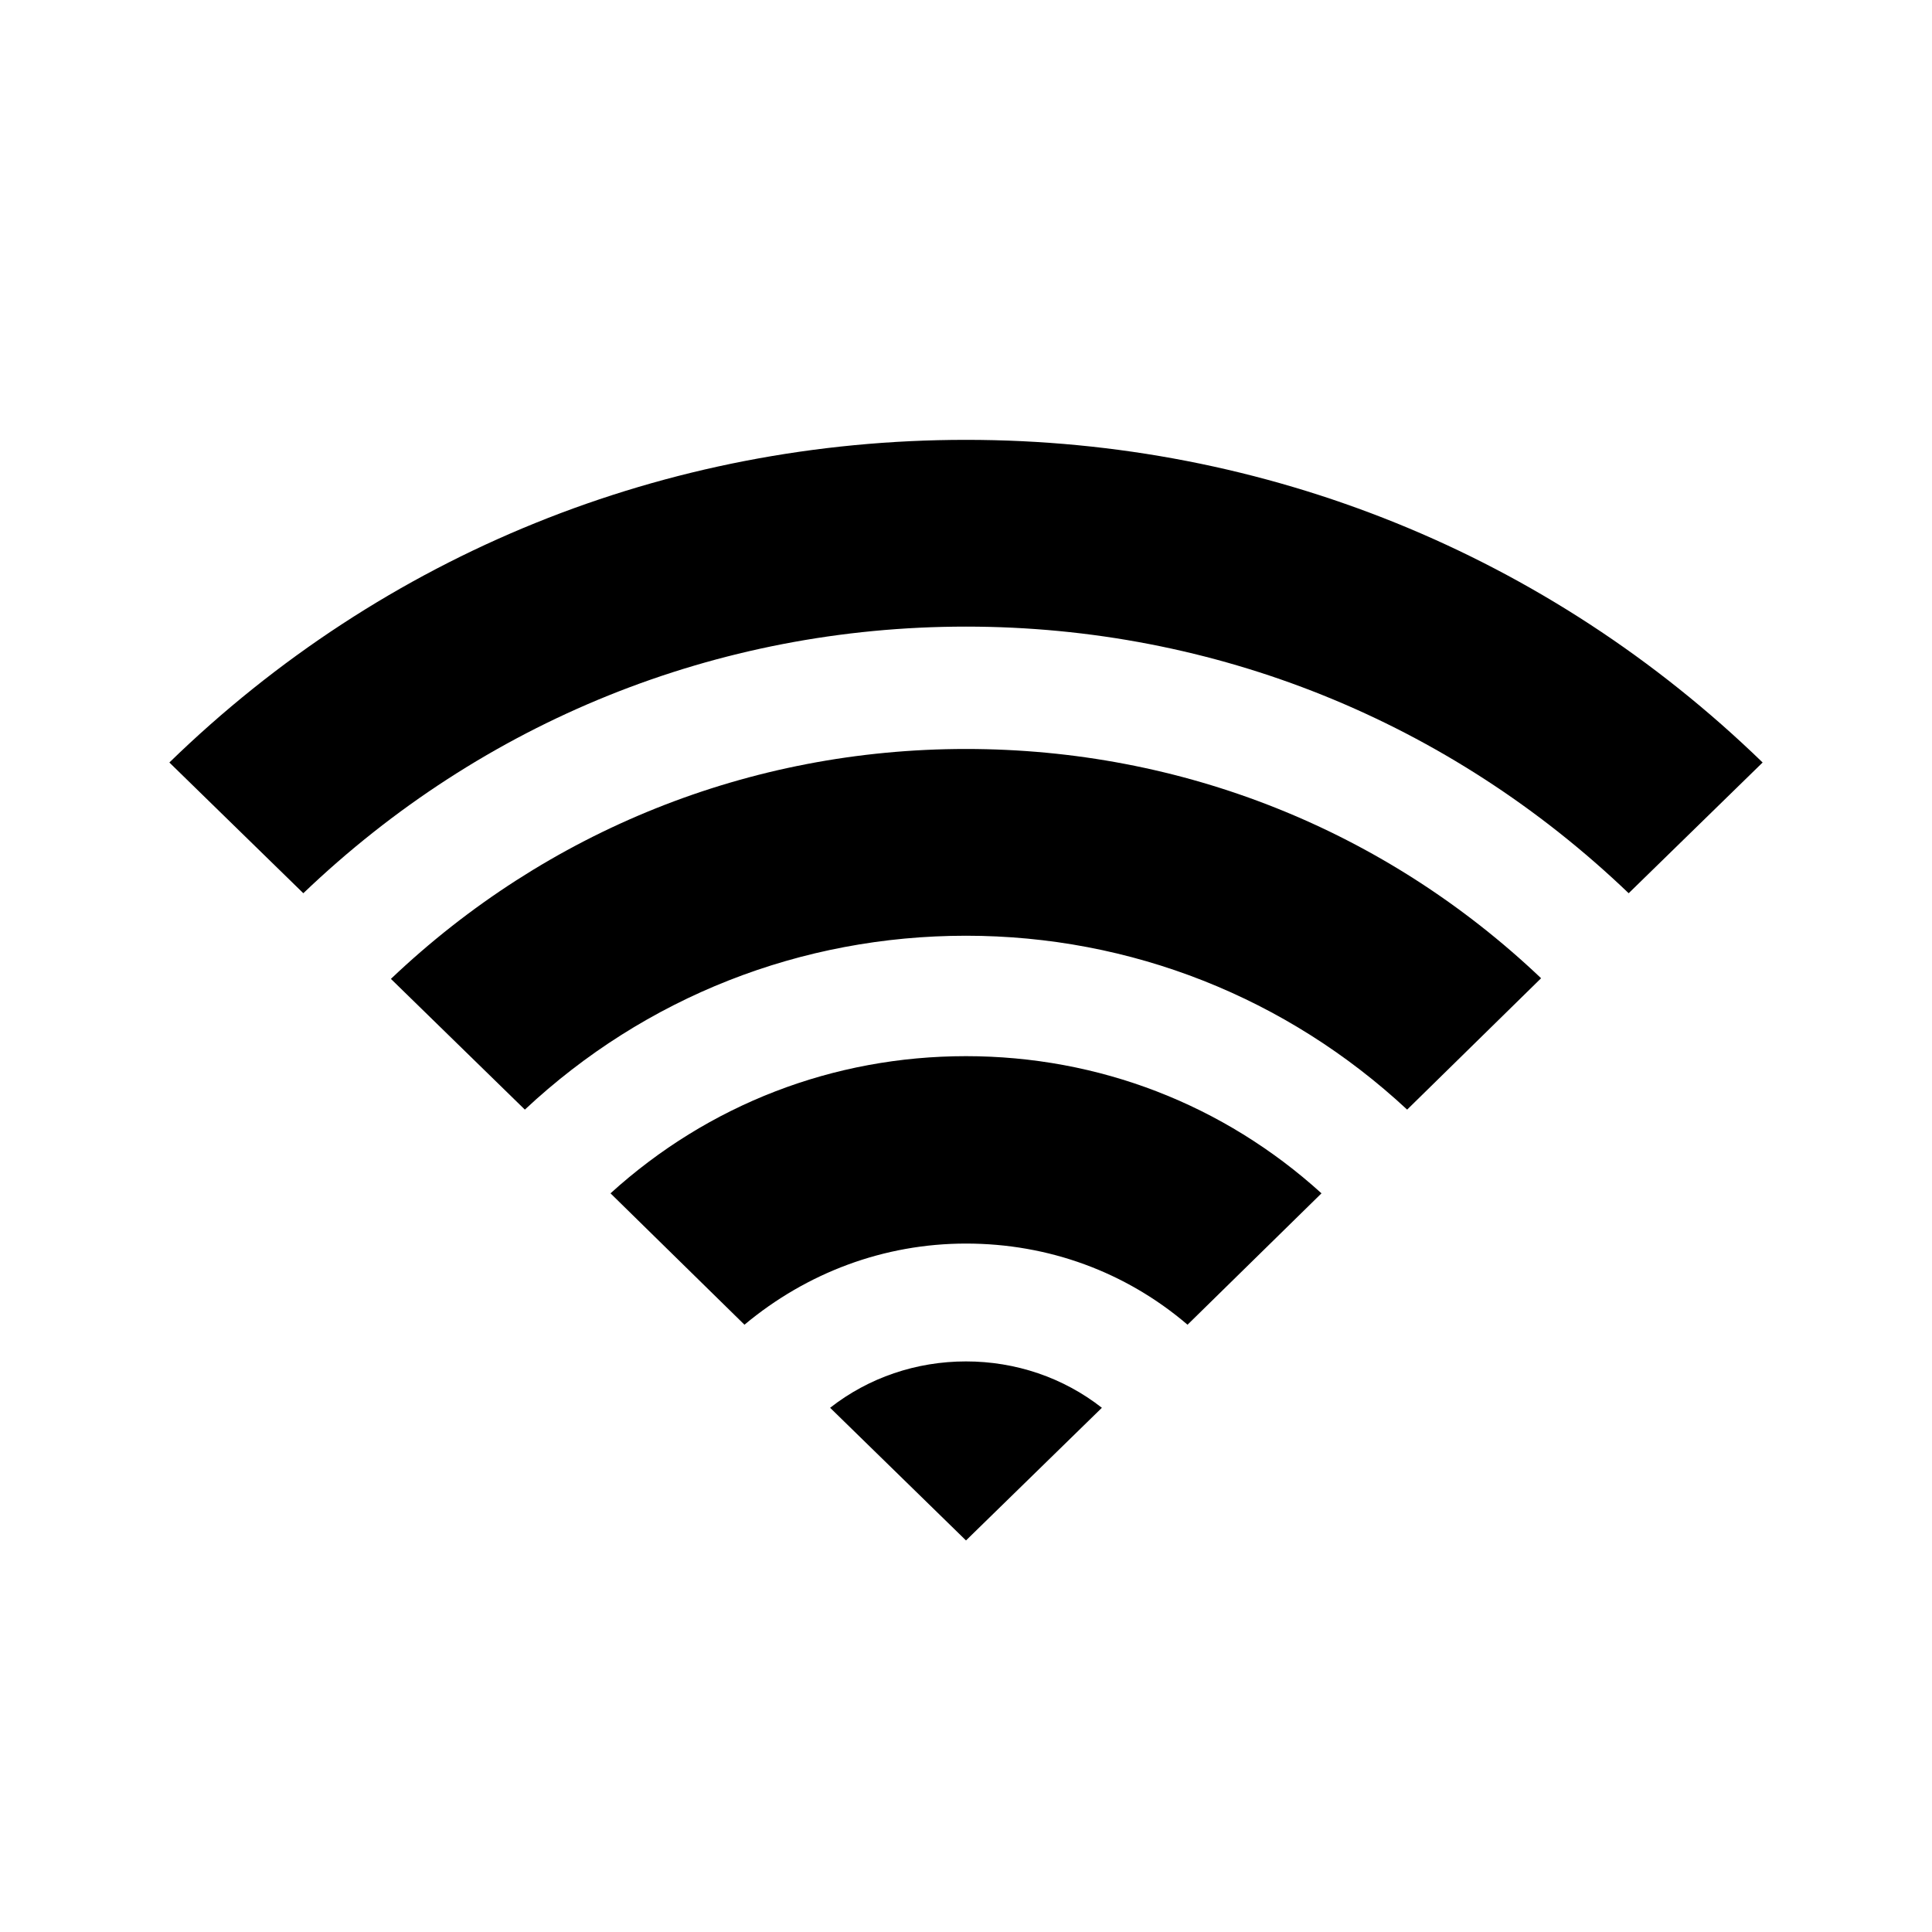 <?xml version="1.0" encoding="UTF-8"?>
<svg width="30px" height="30px" viewBox="0 0 30 30" version="1.1" xmlns="http://www.w3.org/2000/svg" xmlns:xlink="http://www.w3.org/1999/xlink">
    <!-- Generator: Sketch 64 (93537) - https://sketch.com -->
    <title>Straight Talk/Components/Icons/Light/wifi</title>
    <desc>Created with Sketch.</desc>
    <g id="Straight-Talk/Components/Icons/Light/wifi" stroke="none" stroke-width="1" fill="none" fill-rule="evenodd">
        <g id="wifi" fill="#000000" fill-rule="nonzero">
            <g id="Group" transform="translate(2, 6)">
                <path d="M13,15.14 C13.77,15.14 14.51,15.39 15.11,15.86 L13,17.92 L10.89,15.86 C11.49,15.39 12.23,15.14 13,15.14" id="Path"></path>
                <path d="M13,10.4 C15.06,10.4 17,11.15 18.52,12.53 L16.44,14.57 C15.48,13.75 14.28,13.31 13,13.31 C11.73,13.31 10.53,13.76 9.56,14.57 L7.48,12.53 C9,11.15 10.94,10.4 13,10.4" id="Path"></path>
                <path d="M13,5.63 C16.36,5.63 19.51,6.89 21.93,9.19 L19.85,11.23 C17.98,9.49 15.56,8.53 13,8.53 C10.44,8.53 8.02,9.48 6.15,11.23 L4.07,9.2 C6.49,6.9 9.64,5.63 13,5.63" id="Path"></path>
                <path d="M13,0.83 C17.66,0.83 22.04,2.61 25.37,5.84 L23.29,7.87 C20.5,5.2 16.87,3.73 13,3.73 C9.13,3.73 5.5,5.2 2.71,7.87 L0.63,5.84 C3.96,2.6 8.34,0.83 13,0.83" id="Path"></path>
            </g>
        </g>
    </g>
</svg>